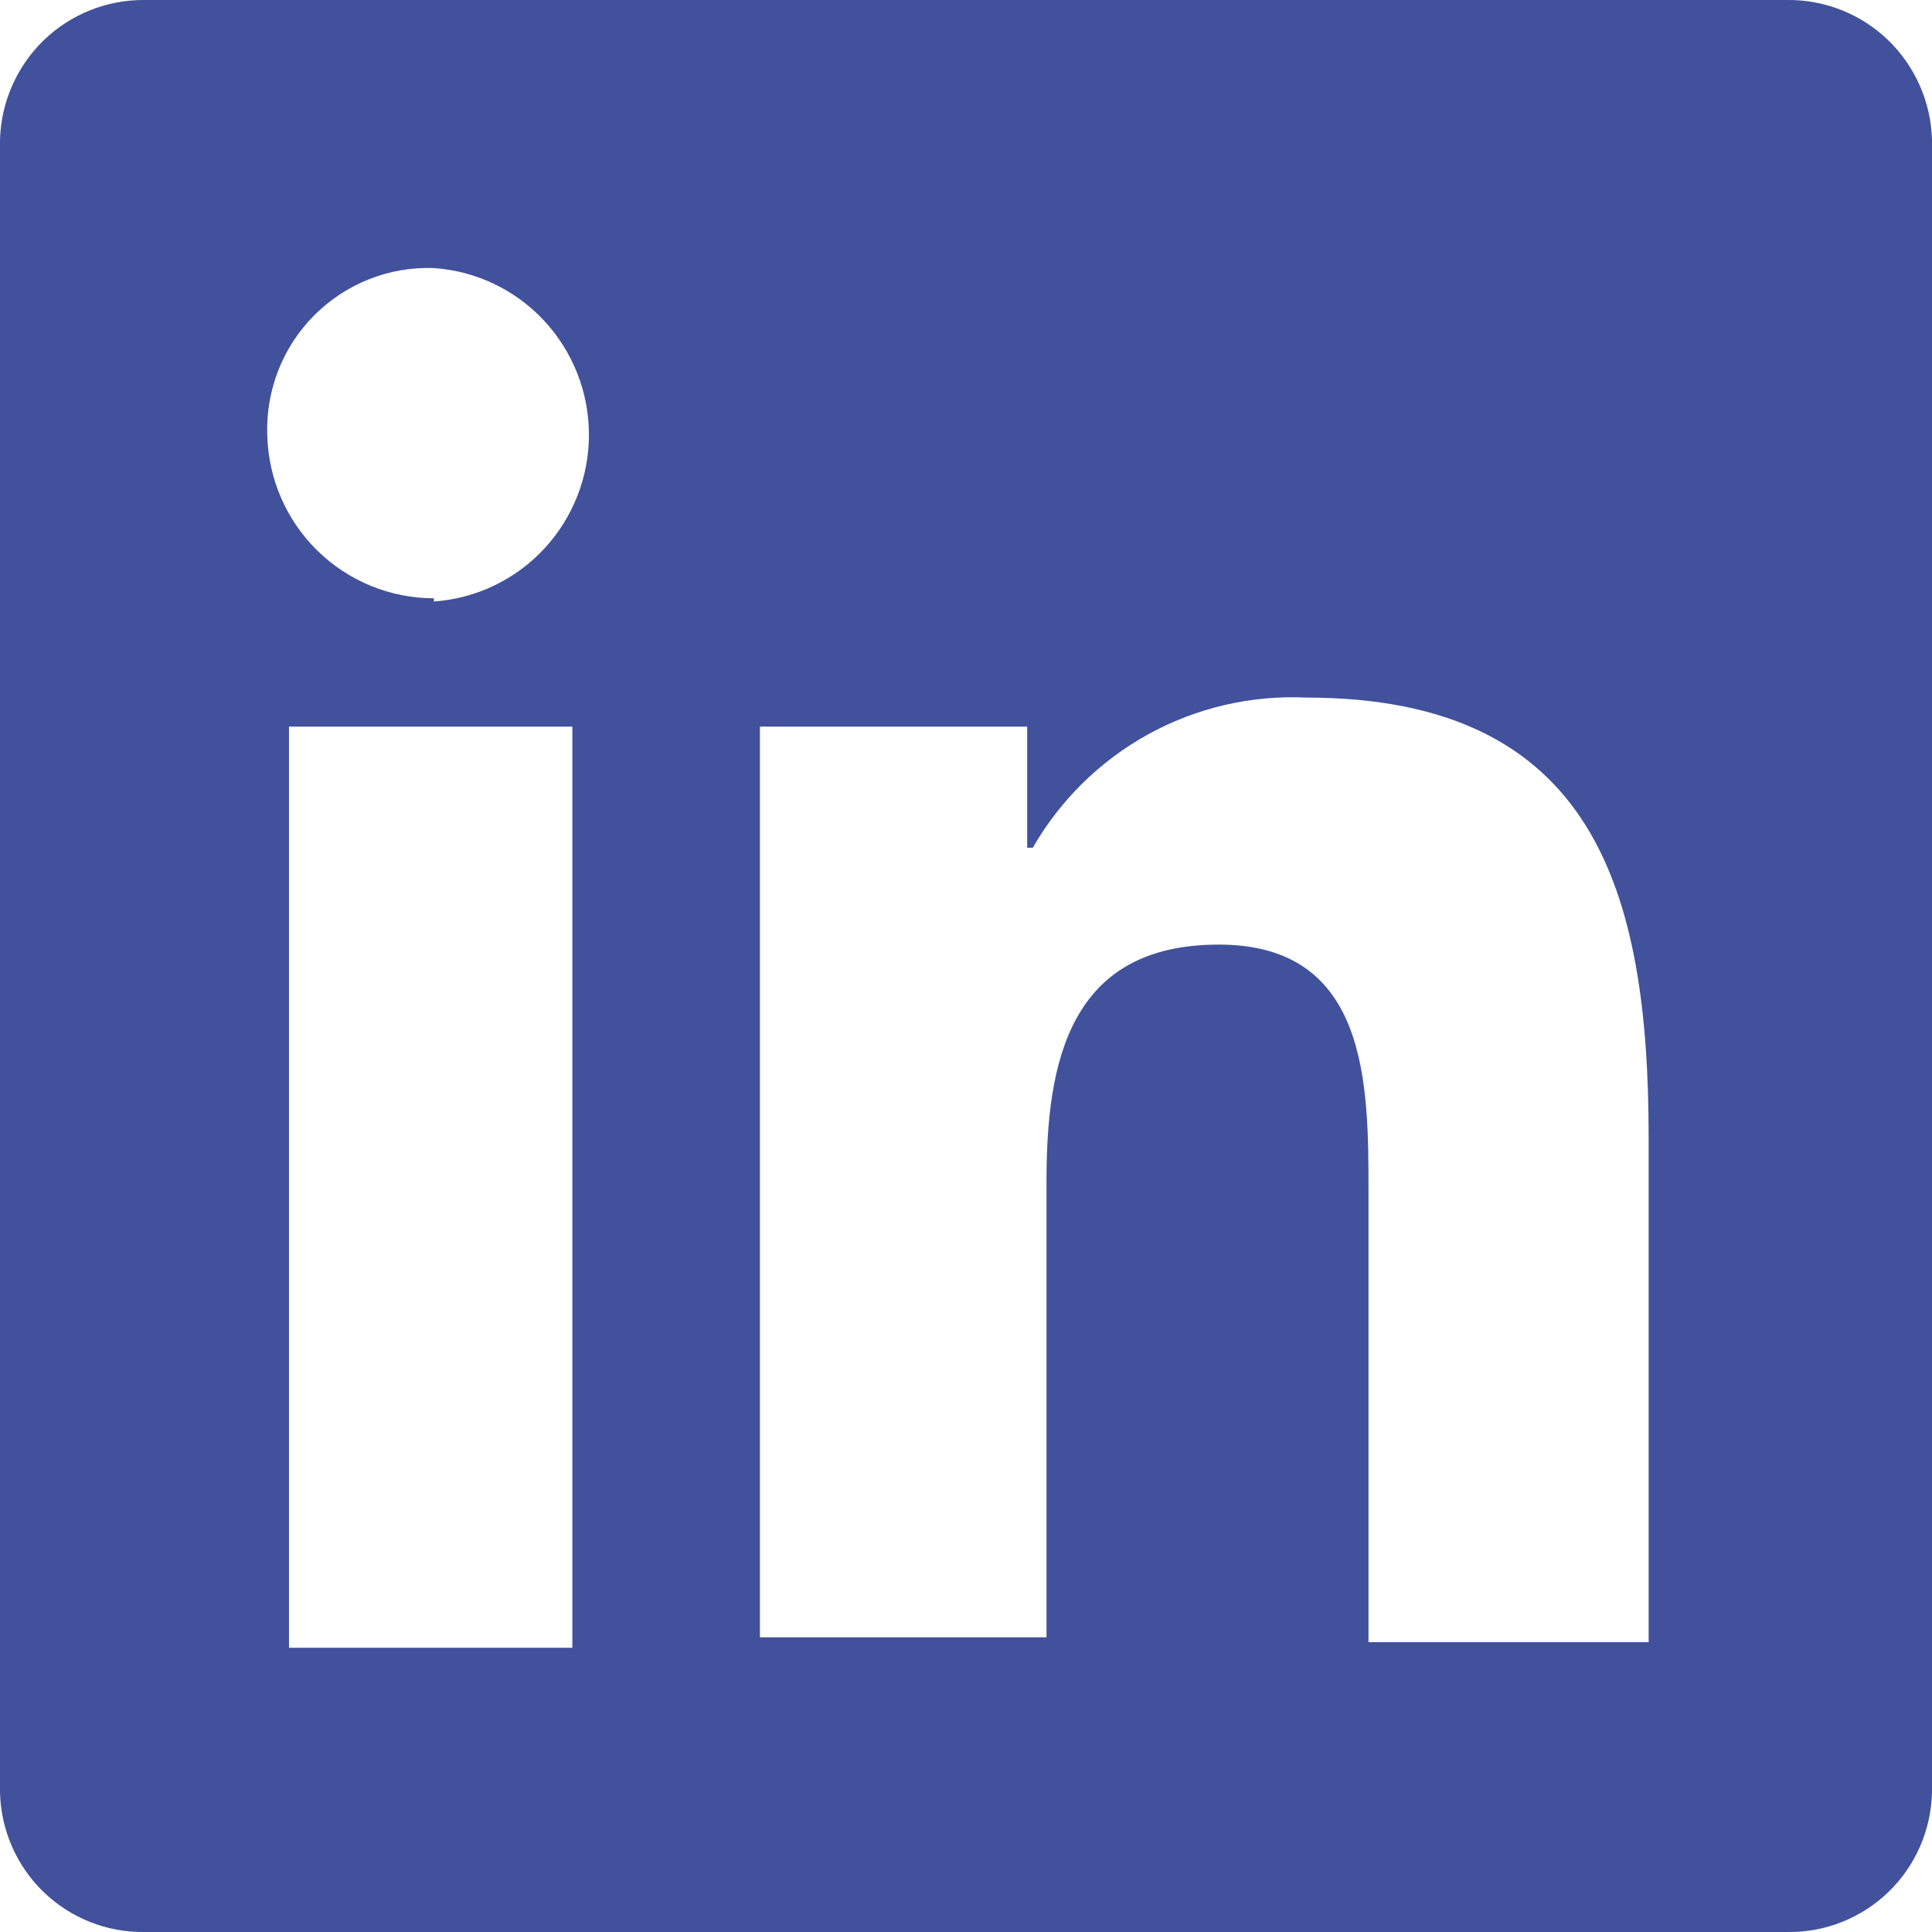 <svg width="36" height="36" viewBox="0 0 36 36" fill="none" xmlns="http://www.w3.org/2000/svg">
<g id="icn/ linkedin">
<path id="Vector" d="M33.315 4.84582e-05H2.685C1.987 -0.004 1.315 0.266 0.813 0.752C0.312 1.239 0.02 1.903 0 2.603V33.397C0.016 34.098 0.307 34.765 0.809 35.252C1.312 35.739 1.986 36.008 2.685 36H33.315C34.014 36.008 34.688 35.739 35.191 35.252C35.694 34.765 35.984 34.098 36 33.397V2.603C35.98 1.903 35.688 1.239 35.187 0.752C34.685 0.266 34.013 -0.004 33.315 4.84582e-05V4.84582e-05ZM10.665 30.704H5.385V13.54H10.665V30.704ZM8.085 11.148C7.274 11.148 6.496 10.83 5.916 10.262C5.335 9.694 5 8.921 4.98 8.109C4.965 7.696 5.036 7.284 5.186 6.9C5.337 6.515 5.565 6.166 5.857 5.874C6.148 5.582 6.496 5.353 6.88 5.202C7.263 5.05 7.673 4.98 8.085 4.995C8.869 5.049 9.604 5.4 10.14 5.977C10.676 6.554 10.974 7.313 10.974 8.101C10.974 8.89 10.676 9.649 10.14 10.225C9.604 10.802 8.869 11.153 8.085 11.208V11.148ZM30.72 30.599H25.5V22.205C25.5 20.204 25.5 17.601 22.71 17.601C19.92 17.601 19.5 19.798 19.5 22.009V30.509H14.16V13.54H19.14V15.796H19.245C19.755 14.907 20.5 14.176 21.396 13.682C22.293 13.189 23.308 12.952 24.33 12.998C29.715 12.998 30.72 16.608 30.72 21.197V30.599Z" fill="#42519B"/>
</g>
</svg>
